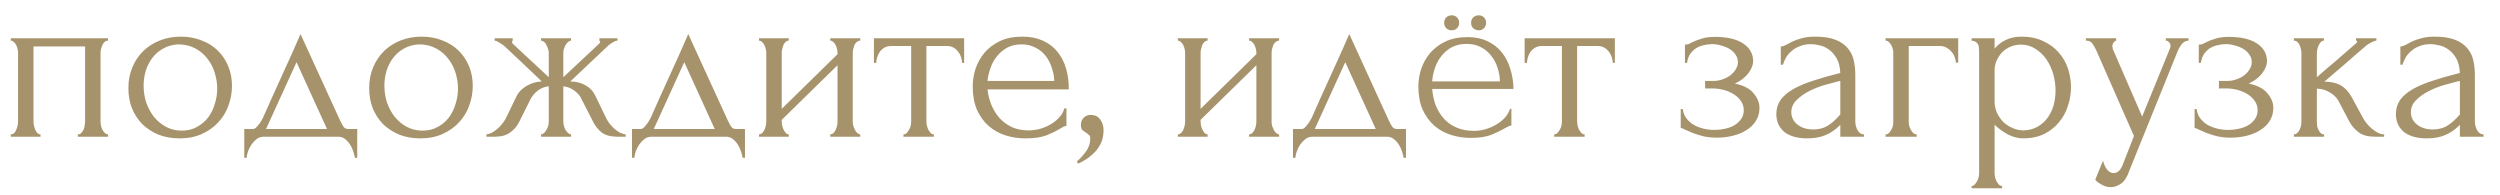 <?xml version="1.0" encoding="UTF-8"?> <svg xmlns="http://www.w3.org/2000/svg" width="128" height="10" viewBox="0 0 128 10" fill="none"><path d="M1.716 6.22C1.716 6.284 1.724 6.356 1.74 6.436C1.756 6.508 1.776 6.576 1.8 6.64C1.832 6.704 1.868 6.76 1.908 6.808C1.956 6.856 2.012 6.88 2.076 6.88V7H0.552V6.88C0.616 6.88 0.672 6.86 0.72 6.82C0.768 6.772 0.804 6.716 0.828 6.652C0.86 6.58 0.884 6.508 0.9 6.436C0.916 6.356 0.924 6.284 0.924 6.22V2.704C0.924 2.648 0.916 2.584 0.9 2.512C0.884 2.432 0.86 2.364 0.828 2.308C0.796 2.244 0.756 2.192 0.708 2.152C0.66 2.104 0.608 2.08 0.552 2.08V1.96H5.532V2.08C5.404 2.08 5.308 2.156 5.244 2.308C5.18 2.452 5.148 2.584 5.148 2.704V6.22C5.148 6.284 5.156 6.356 5.172 6.436C5.188 6.508 5.212 6.576 5.244 6.64C5.276 6.704 5.316 6.76 5.364 6.808C5.42 6.856 5.476 6.88 5.532 6.88V7H3.984V6.88C4.056 6.88 4.112 6.86 4.152 6.82C4.2 6.772 4.24 6.716 4.272 6.652C4.304 6.58 4.324 6.508 4.332 6.436C4.348 6.356 4.356 6.284 4.356 6.22V2.38H1.716V6.22ZM9.189 7.084C8.789 7.084 8.429 7.02 8.109 6.892C7.789 6.756 7.513 6.576 7.281 6.352C7.057 6.12 6.881 5.848 6.753 5.536C6.633 5.224 6.573 4.884 6.573 4.516C6.573 4.124 6.641 3.768 6.777 3.448C6.913 3.12 7.101 2.84 7.341 2.608C7.581 2.376 7.865 2.196 8.193 2.068C8.521 1.94 8.877 1.876 9.261 1.876C9.645 1.876 9.997 1.94 10.317 2.068C10.637 2.188 10.913 2.36 11.145 2.584C11.377 2.808 11.557 3.076 11.685 3.388C11.813 3.692 11.877 4.028 11.877 4.396C11.877 4.74 11.817 5.076 11.697 5.404C11.585 5.724 11.413 6.008 11.181 6.256C10.957 6.504 10.677 6.704 10.341 6.856C10.013 7.008 9.629 7.084 9.189 7.084ZM9.117 2.272C8.829 2.288 8.573 2.36 8.349 2.488C8.133 2.608 7.949 2.768 7.797 2.968C7.653 3.16 7.541 3.38 7.461 3.628C7.389 3.876 7.353 4.128 7.353 4.384C7.353 4.68 7.397 4.968 7.485 5.248C7.581 5.52 7.713 5.764 7.881 5.98C8.057 6.196 8.265 6.368 8.505 6.496C8.745 6.624 9.013 6.688 9.309 6.688C9.605 6.688 9.865 6.624 10.089 6.496C10.321 6.368 10.513 6.204 10.665 6.004C10.817 5.796 10.929 5.564 11.001 5.308C11.081 5.052 11.121 4.796 11.121 4.54C11.121 4.276 11.081 4.012 11.001 3.748C10.921 3.476 10.797 3.232 10.629 3.016C10.461 2.792 10.249 2.612 9.993 2.476C9.745 2.34 9.453 2.272 9.117 2.272ZM18.29 6.604V8.08H18.17C18.154 7.984 18.126 7.872 18.086 7.744C18.046 7.624 17.99 7.508 17.918 7.396C17.846 7.284 17.758 7.188 17.654 7.108C17.558 7.036 17.446 7 17.318 7H13.502C13.374 7 13.258 7.036 13.154 7.108C13.05 7.188 12.958 7.284 12.878 7.396C12.806 7.508 12.746 7.624 12.698 7.744C12.658 7.872 12.634 7.984 12.626 8.08H12.506V6.604H12.962C13.01 6.604 13.054 6.584 13.094 6.544C13.142 6.504 13.186 6.456 13.226 6.4C13.274 6.344 13.318 6.284 13.358 6.22C13.398 6.148 13.434 6.084 13.466 6.028C13.586 5.756 13.73 5.432 13.898 5.056C14.074 4.68 14.25 4.292 14.426 3.892C14.61 3.492 14.786 3.104 14.954 2.728C15.122 2.344 15.266 2.016 15.386 1.744L17.414 6.172C17.478 6.308 17.538 6.416 17.594 6.496C17.65 6.568 17.726 6.604 17.822 6.604H18.29ZM13.622 6.604H16.742L15.182 3.184L13.622 6.604ZM21.517 7.084C21.117 7.084 20.757 7.02 20.437 6.892C20.117 6.756 19.841 6.576 19.609 6.352C19.385 6.12 19.209 5.848 19.081 5.536C18.961 5.224 18.901 4.884 18.901 4.516C18.901 4.124 18.969 3.768 19.105 3.448C19.241 3.12 19.429 2.84 19.669 2.608C19.909 2.376 20.193 2.196 20.521 2.068C20.849 1.94 21.205 1.876 21.589 1.876C21.973 1.876 22.325 1.94 22.645 2.068C22.965 2.188 23.241 2.36 23.473 2.584C23.705 2.808 23.885 3.076 24.013 3.388C24.141 3.692 24.205 4.028 24.205 4.396C24.205 4.74 24.145 5.076 24.025 5.404C23.913 5.724 23.741 6.008 23.509 6.256C23.285 6.504 23.005 6.704 22.669 6.856C22.341 7.008 21.957 7.084 21.517 7.084ZM21.445 2.272C21.157 2.288 20.901 2.36 20.677 2.488C20.461 2.608 20.277 2.768 20.125 2.968C19.981 3.16 19.869 3.38 19.789 3.628C19.717 3.876 19.681 4.128 19.681 4.384C19.681 4.68 19.725 4.968 19.813 5.248C19.909 5.52 20.041 5.764 20.209 5.98C20.385 6.196 20.593 6.368 20.833 6.496C21.073 6.624 21.341 6.688 21.637 6.688C21.933 6.688 22.193 6.624 22.417 6.496C22.649 6.368 22.841 6.204 22.993 6.004C23.145 5.796 23.257 5.564 23.329 5.308C23.409 5.052 23.449 4.796 23.449 4.54C23.449 4.276 23.409 4.012 23.329 3.748C23.249 3.476 23.125 3.232 22.957 3.016C22.789 2.792 22.577 2.612 22.321 2.476C22.073 2.34 21.781 2.272 21.445 2.272ZM31.038 6.052C31.086 6.148 31.146 6.244 31.218 6.34C31.298 6.436 31.382 6.524 31.47 6.604C31.558 6.676 31.65 6.74 31.746 6.796C31.85 6.844 31.946 6.872 32.034 6.88V7H31.614C31.278 7 31.014 6.932 30.822 6.796C30.638 6.652 30.49 6.472 30.378 6.256L29.802 5.128C29.73 4.944 29.602 4.784 29.418 4.648C29.234 4.512 29.042 4.436 28.842 4.42V6.208C28.842 6.264 28.85 6.332 28.866 6.412C28.882 6.484 28.906 6.556 28.938 6.628C28.978 6.692 29.022 6.748 29.07 6.796C29.118 6.844 29.174 6.872 29.238 6.88V7H27.702V6.88C27.766 6.872 27.822 6.844 27.87 6.796C27.918 6.748 27.958 6.692 27.99 6.628C28.03 6.556 28.058 6.484 28.074 6.412C28.09 6.34 28.098 6.272 28.098 6.208V4.42C27.89 4.436 27.698 4.512 27.522 4.648C27.354 4.784 27.226 4.944 27.138 5.128L26.574 6.256C26.47 6.464 26.318 6.64 26.118 6.784C25.926 6.928 25.662 7 25.326 7H24.906V6.88C24.994 6.872 25.086 6.844 25.182 6.796C25.278 6.74 25.37 6.676 25.458 6.604C25.554 6.524 25.638 6.436 25.71 6.34C25.79 6.244 25.854 6.148 25.902 6.052L26.466 4.888C26.562 4.704 26.722 4.544 26.946 4.408C27.178 4.264 27.442 4.184 27.738 4.168C27.434 3.88 27.11 3.572 26.766 3.244C26.422 2.916 26.094 2.608 25.782 2.32C25.758 2.304 25.694 2.264 25.59 2.2C25.494 2.128 25.406 2.088 25.326 2.08V1.96H26.25V2.092C26.226 2.108 26.214 2.12 26.214 2.128C26.214 2.168 26.226 2.204 26.25 2.236L28.098 3.952V2.716C28.098 2.604 28.062 2.476 27.99 2.332C27.926 2.18 27.83 2.096 27.702 2.08V1.96H29.238V2.08C29.174 2.088 29.118 2.116 29.07 2.164C29.022 2.204 28.982 2.256 28.95 2.32C28.918 2.384 28.89 2.452 28.866 2.524C28.85 2.596 28.842 2.66 28.842 2.716V3.952L30.702 2.212C30.718 2.196 30.726 2.168 30.726 2.128C30.726 2.12 30.714 2.108 30.69 2.092V1.96H31.614V2.08C31.574 2.08 31.526 2.092 31.47 2.116C31.422 2.14 31.374 2.168 31.326 2.2C31.27 2.232 31.214 2.272 31.158 2.32L29.202 4.168C29.522 4.176 29.79 4.248 30.006 4.384C30.222 4.512 30.378 4.68 30.474 4.888L31.038 6.052ZM38.142 6.604V8.08H38.022C38.006 7.984 37.978 7.872 37.938 7.744C37.898 7.624 37.842 7.508 37.77 7.396C37.698 7.284 37.61 7.188 37.506 7.108C37.41 7.036 37.298 7 37.17 7H33.354C33.226 7 33.11 7.036 33.006 7.108C32.902 7.188 32.81 7.284 32.73 7.396C32.658 7.508 32.598 7.624 32.55 7.744C32.51 7.872 32.486 7.984 32.478 8.08H32.358V6.604H32.814C32.862 6.604 32.906 6.584 32.946 6.544C32.994 6.504 33.038 6.456 33.078 6.4C33.126 6.344 33.17 6.284 33.21 6.22C33.25 6.148 33.286 6.084 33.318 6.028C33.438 5.756 33.582 5.432 33.75 5.056C33.926 4.68 34.102 4.292 34.278 3.892C34.462 3.492 34.638 3.104 34.806 2.728C34.974 2.344 35.118 2.016 35.238 1.744L37.266 6.172C37.33 6.308 37.39 6.416 37.446 6.496C37.502 6.568 37.578 6.604 37.674 6.604H38.142ZM33.474 6.604H36.594L35.034 3.184L33.474 6.604ZM43.661 6.22C43.661 6.284 43.669 6.356 43.685 6.436C43.709 6.508 43.737 6.576 43.769 6.64C43.801 6.704 43.841 6.76 43.889 6.808C43.945 6.856 43.997 6.88 44.045 6.88V7H42.509V6.88C42.565 6.88 42.617 6.86 42.665 6.82C42.713 6.772 42.753 6.716 42.785 6.652C42.817 6.58 42.841 6.508 42.857 6.436C42.873 6.356 42.881 6.284 42.881 6.22V3.34L40.025 6.136V6.22C40.025 6.284 40.033 6.356 40.049 6.436C40.065 6.508 40.089 6.576 40.121 6.64C40.153 6.704 40.189 6.76 40.229 6.808C40.277 6.856 40.329 6.88 40.385 6.88V7H38.861V6.88C38.917 6.88 38.969 6.86 39.017 6.82C39.065 6.772 39.105 6.716 39.137 6.652C39.169 6.58 39.193 6.508 39.209 6.436C39.225 6.356 39.233 6.284 39.233 6.22V2.704C39.233 2.648 39.225 2.584 39.209 2.512C39.193 2.44 39.169 2.372 39.137 2.308C39.105 2.244 39.065 2.192 39.017 2.152C38.969 2.104 38.917 2.08 38.861 2.08V1.96H40.385V2.08C40.321 2.08 40.265 2.104 40.217 2.152C40.177 2.192 40.141 2.244 40.109 2.308C40.085 2.372 40.065 2.44 40.049 2.512C40.033 2.584 40.025 2.648 40.025 2.704V5.572L42.881 2.776V2.704C42.881 2.648 42.873 2.584 42.857 2.512C42.841 2.44 42.817 2.372 42.785 2.308C42.753 2.244 42.713 2.192 42.665 2.152C42.617 2.104 42.565 2.08 42.509 2.08V1.96H44.045V2.08C43.981 2.08 43.921 2.104 43.865 2.152C43.817 2.192 43.777 2.244 43.745 2.308C43.721 2.372 43.701 2.44 43.685 2.512C43.669 2.584 43.661 2.648 43.661 2.704V6.22ZM49.256 3.22C49.256 3.132 49.24 3.036 49.208 2.932C49.176 2.828 49.128 2.736 49.064 2.656C49 2.568 48.92 2.496 48.824 2.44C48.728 2.384 48.616 2.356 48.488 2.356H47.432V6.22C47.432 6.284 47.44 6.352 47.456 6.424C47.472 6.496 47.496 6.568 47.528 6.64C47.568 6.704 47.608 6.76 47.648 6.808C47.696 6.856 47.752 6.88 47.816 6.88V7H46.256V6.88C46.32 6.88 46.376 6.856 46.424 6.808C46.472 6.76 46.512 6.704 46.544 6.64C46.584 6.576 46.612 6.508 46.628 6.436C46.644 6.356 46.652 6.284 46.652 6.22V2.356H45.62C45.492 2.356 45.38 2.384 45.284 2.44C45.188 2.496 45.108 2.568 45.044 2.656C44.988 2.736 44.944 2.828 44.912 2.932C44.88 3.036 44.864 3.132 44.864 3.22H44.744V1.96H49.364V3.22H49.256ZM50.559 4.576C50.591 4.856 50.659 5.124 50.763 5.38C50.867 5.628 51.003 5.848 51.171 6.04C51.347 6.232 51.559 6.388 51.807 6.508C52.055 6.62 52.343 6.676 52.671 6.676C52.847 6.676 53.031 6.652 53.223 6.604C53.423 6.548 53.607 6.472 53.775 6.376C53.943 6.28 54.091 6.164 54.219 6.028C54.355 5.884 54.447 5.724 54.495 5.548H54.603V6.448C54.555 6.448 54.499 6.464 54.435 6.496C54.379 6.528 54.311 6.568 54.231 6.616C54.071 6.712 53.855 6.816 53.583 6.928C53.311 7.032 52.951 7.084 52.503 7.084C52.143 7.084 51.799 7.032 51.471 6.928C51.151 6.824 50.867 6.664 50.619 6.448C50.371 6.232 50.171 5.956 50.019 5.62C49.875 5.284 49.803 4.884 49.803 4.42C49.803 4.124 49.851 3.824 49.947 3.52C50.051 3.216 50.203 2.944 50.403 2.704C50.611 2.456 50.875 2.256 51.195 2.104C51.515 1.952 51.899 1.876 52.347 1.876C52.747 1.876 53.095 1.944 53.391 2.08C53.695 2.216 53.943 2.404 54.135 2.644C54.335 2.884 54.483 3.168 54.579 3.496C54.675 3.824 54.723 4.184 54.723 4.576H50.559ZM52.299 2.272C52.019 2.272 51.775 2.328 51.567 2.44C51.367 2.552 51.195 2.696 51.051 2.872C50.907 3.048 50.795 3.248 50.715 3.472C50.635 3.696 50.583 3.92 50.559 4.144H53.979C53.971 3.912 53.927 3.684 53.847 3.46C53.775 3.236 53.671 3.036 53.535 2.86C53.399 2.684 53.227 2.544 53.019 2.44C52.811 2.328 52.571 2.272 52.299 2.272ZM55.832 5.884C56.064 5.884 56.232 5.964 56.336 6.124C56.448 6.284 56.504 6.468 56.504 6.676C56.504 6.796 56.488 6.928 56.456 7.072C56.424 7.224 56.36 7.372 56.264 7.516C56.176 7.668 56.044 7.816 55.868 7.96C55.7 8.112 55.476 8.252 55.196 8.38L55.136 8.272C55.296 8.128 55.42 7.996 55.508 7.876C55.604 7.764 55.672 7.66 55.712 7.564C55.76 7.476 55.788 7.392 55.796 7.312C55.812 7.232 55.82 7.148 55.82 7.06C55.82 6.996 55.8 6.948 55.76 6.916C55.72 6.876 55.676 6.84 55.628 6.808C55.564 6.768 55.5 6.724 55.436 6.676C55.372 6.62 55.34 6.528 55.34 6.4C55.34 6.248 55.388 6.124 55.484 6.028C55.58 5.932 55.696 5.884 55.832 5.884ZM65.106 6.22C65.106 6.284 65.114 6.356 65.13 6.436C65.154 6.508 65.182 6.576 65.214 6.64C65.246 6.704 65.286 6.76 65.334 6.808C65.39 6.856 65.442 6.88 65.49 6.88V7H63.954V6.88C64.01 6.88 64.062 6.86 64.11 6.82C64.158 6.772 64.198 6.716 64.23 6.652C64.262 6.58 64.286 6.508 64.302 6.436C64.318 6.356 64.326 6.284 64.326 6.22V3.34L61.47 6.136V6.22C61.47 6.284 61.478 6.356 61.494 6.436C61.51 6.508 61.534 6.576 61.566 6.64C61.598 6.704 61.634 6.76 61.674 6.808C61.722 6.856 61.774 6.88 61.83 6.88V7H60.306V6.88C60.362 6.88 60.414 6.86 60.462 6.82C60.51 6.772 60.55 6.716 60.582 6.652C60.614 6.58 60.638 6.508 60.654 6.436C60.67 6.356 60.678 6.284 60.678 6.22V2.704C60.678 2.648 60.67 2.584 60.654 2.512C60.638 2.44 60.614 2.372 60.582 2.308C60.55 2.244 60.51 2.192 60.462 2.152C60.414 2.104 60.362 2.08 60.306 2.08V1.96H61.83V2.08C61.766 2.08 61.71 2.104 61.662 2.152C61.622 2.192 61.586 2.244 61.554 2.308C61.53 2.372 61.51 2.44 61.494 2.512C61.478 2.584 61.47 2.648 61.47 2.704V5.572L64.326 2.776V2.704C64.326 2.648 64.318 2.584 64.302 2.512C64.286 2.44 64.262 2.372 64.23 2.308C64.198 2.244 64.158 2.192 64.11 2.152C64.062 2.104 64.01 2.08 63.954 2.08V1.96H65.49V2.08C65.426 2.08 65.366 2.104 65.31 2.152C65.262 2.192 65.222 2.244 65.19 2.308C65.166 2.372 65.146 2.44 65.13 2.512C65.114 2.584 65.106 2.648 65.106 2.704V6.22ZM71.986 6.604V8.08H71.865C71.85 7.984 71.822 7.872 71.781 7.744C71.742 7.624 71.686 7.508 71.614 7.396C71.541 7.284 71.454 7.188 71.35 7.108C71.254 7.036 71.141 7 71.013 7H67.198C67.07 7 66.954 7.036 66.85 7.108C66.746 7.188 66.653 7.284 66.573 7.396C66.501 7.508 66.442 7.624 66.394 7.744C66.353 7.872 66.329 7.984 66.322 8.08H66.201V6.604H66.657C66.706 6.604 66.749 6.584 66.79 6.544C66.838 6.504 66.882 6.456 66.921 6.4C66.969 6.344 67.013 6.284 67.053 6.22C67.094 6.148 67.129 6.084 67.162 6.028C67.281 5.756 67.425 5.432 67.594 5.056C67.769 4.68 67.945 4.292 68.121 3.892C68.305 3.492 68.481 3.104 68.65 2.728C68.817 2.344 68.962 2.016 69.082 1.744L71.109 6.172C71.174 6.308 71.234 6.416 71.29 6.496C71.346 6.568 71.421 6.604 71.517 6.604H71.986ZM67.317 6.604H70.438L68.877 3.184L67.317 6.604ZM73.328 4.552C73.352 4.848 73.412 5.128 73.508 5.392C73.612 5.648 73.752 5.876 73.928 6.076C74.104 6.268 74.32 6.42 74.576 6.532C74.832 6.644 75.128 6.7 75.464 6.7C75.64 6.7 75.824 6.676 76.016 6.628C76.216 6.572 76.4 6.496 76.568 6.4C76.744 6.304 76.896 6.188 77.024 6.052C77.16 5.908 77.256 5.748 77.312 5.572H77.384V6.424C77.328 6.432 77.268 6.452 77.204 6.484C77.14 6.516 77.072 6.552 77 6.592C76.84 6.688 76.624 6.792 76.352 6.904C76.088 7.008 75.736 7.06 75.296 7.06C74.944 7.06 74.604 7.008 74.276 6.904C73.956 6.8 73.672 6.64 73.424 6.424C73.184 6.208 72.988 5.936 72.836 5.608C72.692 5.272 72.62 4.876 72.62 4.42C72.62 4.124 72.668 3.828 72.764 3.532C72.868 3.228 73.02 2.956 73.22 2.716C73.428 2.476 73.688 2.28 74 2.128C74.32 1.976 74.7 1.9 75.14 1.9C75.524 1.9 75.86 1.968 76.148 2.104C76.444 2.24 76.688 2.428 76.88 2.668C77.08 2.908 77.228 3.192 77.324 3.52C77.428 3.84 77.484 4.184 77.492 4.552H73.328ZM75.092 2.248C74.804 2.248 74.552 2.304 74.336 2.416C74.128 2.528 73.952 2.676 73.808 2.86C73.664 3.036 73.552 3.24 73.472 3.472C73.392 3.704 73.344 3.936 73.328 4.168H76.796C76.788 3.928 76.748 3.696 76.676 3.472C76.604 3.24 76.496 3.036 76.352 2.86C76.216 2.676 76.04 2.528 75.824 2.416C75.616 2.304 75.372 2.248 75.092 2.248ZM76.088 1.168C76.088 1.28 76.052 1.372 75.98 1.444C75.908 1.516 75.82 1.552 75.716 1.552C75.604 1.552 75.508 1.516 75.428 1.444C75.356 1.372 75.32 1.28 75.32 1.168C75.32 1.056 75.356 0.964 75.428 0.892C75.508 0.82 75.604 0.784 75.716 0.784C75.82 0.784 75.908 0.82 75.98 0.892C76.052 0.964 76.088 1.056 76.088 1.168ZM74.708 1.168C74.708 1.28 74.672 1.372 74.6 1.444C74.528 1.516 74.436 1.552 74.324 1.552C74.212 1.552 74.12 1.516 74.048 1.444C73.976 1.372 73.94 1.28 73.94 1.168C73.94 1.056 73.976 0.964 74.048 0.892C74.12 0.82 74.212 0.784 74.324 0.784C74.436 0.784 74.528 0.82 74.6 0.892C74.672 0.964 74.708 1.056 74.708 1.168ZM82.573 3.22C82.573 3.132 82.557 3.036 82.525 2.932C82.493 2.828 82.445 2.736 82.381 2.656C82.317 2.568 82.237 2.496 82.141 2.44C82.045 2.384 81.933 2.356 81.805 2.356H80.749V6.22C80.749 6.284 80.757 6.352 80.773 6.424C80.789 6.496 80.813 6.568 80.845 6.64C80.885 6.704 80.925 6.76 80.965 6.808C81.013 6.856 81.069 6.88 81.133 6.88V7H79.573V6.88C79.637 6.88 79.693 6.856 79.741 6.808C79.789 6.76 79.829 6.704 79.861 6.64C79.901 6.576 79.929 6.508 79.945 6.436C79.961 6.356 79.969 6.284 79.969 6.22V2.356H78.937C78.809 2.356 78.697 2.384 78.601 2.44C78.505 2.496 78.425 2.568 78.361 2.656C78.305 2.736 78.261 2.828 78.229 2.932C78.197 3.036 78.181 3.132 78.181 3.22H78.061V1.96H82.681V3.22H82.573ZM89.761 3.136C89.761 3.328 89.677 3.536 89.509 3.76C89.341 3.976 89.113 4.148 88.825 4.276C89.273 4.372 89.593 4.54 89.785 4.78C89.985 5.012 90.085 5.26 90.085 5.524C90.085 5.772 90.025 5.992 89.905 6.184C89.785 6.376 89.621 6.536 89.413 6.664C89.213 6.792 88.981 6.888 88.717 6.952C88.461 7.016 88.193 7.048 87.913 7.048C87.649 7.048 87.413 7.024 87.205 6.976C86.997 6.92 86.817 6.864 86.665 6.808C86.513 6.744 86.385 6.688 86.281 6.64C86.185 6.584 86.109 6.556 86.053 6.556V5.584H86.161C86.177 5.752 86.233 5.904 86.329 6.04C86.425 6.168 86.545 6.28 86.689 6.376C86.841 6.464 87.009 6.532 87.193 6.58C87.385 6.628 87.581 6.652 87.781 6.652C87.965 6.652 88.145 6.632 88.321 6.592C88.505 6.552 88.665 6.492 88.801 6.412C88.945 6.324 89.061 6.216 89.149 6.088C89.237 5.96 89.281 5.812 89.281 5.644C89.281 5.468 89.233 5.312 89.137 5.176C89.041 5.032 88.913 4.912 88.753 4.816C88.601 4.72 88.429 4.648 88.237 4.6C88.053 4.552 87.869 4.528 87.685 4.528H87.301V4.144H87.721C87.889 4.144 88.049 4.116 88.201 4.06C88.361 4.004 88.497 3.932 88.609 3.844C88.721 3.756 88.809 3.656 88.873 3.544C88.945 3.424 88.981 3.304 88.981 3.184C88.981 3.04 88.941 2.912 88.861 2.8C88.789 2.688 88.689 2.592 88.561 2.512C88.433 2.432 88.289 2.372 88.129 2.332C87.977 2.284 87.817 2.26 87.649 2.26C87.497 2.26 87.349 2.28 87.205 2.32C87.061 2.352 86.929 2.408 86.809 2.488C86.697 2.568 86.601 2.668 86.521 2.788C86.449 2.908 86.401 3.052 86.377 3.22H86.269V2.284C86.333 2.284 86.393 2.276 86.449 2.26C86.505 2.236 86.569 2.204 86.641 2.164C86.769 2.1 86.925 2.04 87.109 1.984C87.293 1.92 87.525 1.888 87.805 1.888C88.429 1.888 88.909 2 89.245 2.224C89.589 2.448 89.761 2.752 89.761 3.136ZM94.224 7V6.388L94.164 6.448C93.964 6.648 93.732 6.804 93.468 6.916C93.212 7.028 92.9 7.084 92.532 7.084C92.252 7.084 92.012 7.052 91.812 6.988C91.612 6.924 91.448 6.836 91.32 6.724C91.192 6.604 91.096 6.468 91.032 6.316C90.976 6.164 90.948 6.004 90.948 5.836C90.948 5.564 91.02 5.324 91.164 5.116C91.316 4.908 91.532 4.724 91.812 4.564C92.092 4.404 92.432 4.26 92.832 4.132C93.24 3.996 93.704 3.864 94.224 3.736C94.208 3.424 94.144 3.172 94.032 2.98C93.92 2.788 93.788 2.64 93.636 2.536C93.484 2.424 93.324 2.352 93.156 2.32C92.988 2.28 92.844 2.26 92.724 2.26C92.516 2.26 92.332 2.292 92.172 2.356C92.012 2.412 91.872 2.492 91.752 2.596C91.632 2.692 91.532 2.804 91.452 2.932C91.38 3.06 91.324 3.188 91.284 3.316H91.176V2.38C91.248 2.38 91.332 2.356 91.428 2.308C91.524 2.252 91.636 2.192 91.764 2.128C91.9 2.064 92.06 2.008 92.244 1.96C92.436 1.904 92.664 1.876 92.928 1.876C93.368 1.876 93.724 1.932 93.996 2.044C94.268 2.156 94.476 2.304 94.62 2.488C94.772 2.672 94.872 2.884 94.92 3.124C94.968 3.356 94.992 3.596 94.992 3.844V6.22C94.992 6.38 95.032 6.532 95.112 6.676C95.192 6.812 95.3 6.88 95.436 6.88V7H94.224ZM94.224 5.86V4.144L94.104 4.168C93.912 4.216 93.676 4.28 93.396 4.36C93.124 4.44 92.864 4.544 92.616 4.672C92.368 4.8 92.156 4.952 91.98 5.128C91.804 5.304 91.716 5.508 91.716 5.74C91.716 5.996 91.82 6.208 92.028 6.376C92.236 6.544 92.508 6.628 92.844 6.628C93.108 6.628 93.34 6.572 93.54 6.46C93.74 6.34 93.924 6.188 94.092 6.004L94.224 5.86ZM100.26 1.96V3.208H100.14C100.14 3.12 100.12 3.028 100.08 2.932C100.048 2.828 99.996 2.736 99.924 2.656C99.852 2.568 99.764 2.496 99.66 2.44C99.564 2.384 99.452 2.356 99.324 2.356H97.728V6.244C97.728 6.308 97.736 6.376 97.752 6.448C97.776 6.52 97.804 6.588 97.836 6.652C97.876 6.716 97.92 6.772 97.968 6.82C98.016 6.86 98.072 6.88 98.136 6.88V7H96.54V6.88C96.604 6.88 96.66 6.86 96.708 6.82C96.756 6.772 96.796 6.716 96.828 6.652C96.868 6.588 96.896 6.52 96.912 6.448C96.928 6.376 96.936 6.308 96.936 6.244V2.704C96.936 2.648 96.928 2.584 96.912 2.512C96.896 2.44 96.868 2.372 96.828 2.308C96.796 2.244 96.756 2.192 96.708 2.152C96.66 2.104 96.604 2.08 96.54 2.08V1.96H100.26ZM103.491 1.876C103.923 1.876 104.295 1.952 104.607 2.104C104.927 2.248 105.191 2.44 105.399 2.68C105.615 2.92 105.775 3.196 105.879 3.508C105.983 3.82 106.035 4.14 106.035 4.468C106.035 4.788 105.983 5.104 105.879 5.416C105.783 5.728 105.631 6.008 105.423 6.256C105.223 6.504 104.971 6.704 104.667 6.856C104.363 7.008 104.003 7.084 103.587 7.084C103.339 7.084 103.083 7.02 102.819 6.892C102.563 6.756 102.331 6.588 102.123 6.388V8.86C102.123 8.924 102.131 8.992 102.147 9.064C102.163 9.144 102.187 9.216 102.219 9.28C102.259 9.344 102.299 9.4 102.339 9.448C102.387 9.496 102.443 9.52 102.507 9.52V9.64H100.947V9.52C101.003 9.52 101.055 9.496 101.103 9.448C101.151 9.4 101.191 9.344 101.223 9.28C101.263 9.216 101.291 9.144 101.307 9.064C101.323 8.992 101.331 8.924 101.331 8.86V2.668C101.331 2.596 101.327 2.528 101.319 2.464C101.319 2.392 101.307 2.332 101.283 2.284C101.259 2.228 101.219 2.184 101.163 2.152C101.115 2.112 101.043 2.088 100.947 2.08V1.96H102.123V2.488C102.283 2.296 102.475 2.148 102.699 2.044C102.931 1.932 103.195 1.876 103.491 1.876ZM103.599 6.676C103.879 6.668 104.123 6.604 104.331 6.484C104.539 6.364 104.711 6.208 104.847 6.016C104.983 5.824 105.083 5.612 105.147 5.38C105.211 5.14 105.243 4.892 105.243 4.636C105.243 4.348 105.203 4.064 105.123 3.784C105.043 3.504 104.927 3.256 104.775 3.04C104.623 2.816 104.435 2.636 104.211 2.5C103.995 2.356 103.747 2.284 103.467 2.284C103.299 2.284 103.131 2.316 102.963 2.38C102.803 2.444 102.659 2.536 102.531 2.656C102.411 2.776 102.311 2.92 102.231 3.088C102.159 3.248 102.123 3.428 102.123 3.628V5.2C102.123 5.416 102.167 5.616 102.255 5.8C102.343 5.976 102.455 6.132 102.591 6.268C102.735 6.396 102.895 6.496 103.071 6.568C103.247 6.64 103.423 6.676 103.599 6.676ZM109.03 8.716C108.918 9.052 108.774 9.28 108.598 9.4C108.43 9.52 108.254 9.58 108.07 9.58C107.95 9.58 107.842 9.56 107.746 9.52C107.65 9.48 107.566 9.436 107.494 9.388C107.422 9.34 107.366 9.296 107.326 9.256C107.294 9.216 107.278 9.196 107.278 9.196L107.674 8.224C107.706 8.352 107.746 8.46 107.794 8.548C107.834 8.628 107.89 8.7 107.962 8.764C108.034 8.828 108.122 8.86 108.226 8.86C108.418 8.86 108.57 8.72 108.682 8.44L109.258 6.964L107.338 2.596C107.274 2.46 107.206 2.34 107.134 2.236C107.07 2.132 106.958 2.08 106.798 2.08V1.96H108.346V2.08C108.314 2.08 108.274 2.108 108.226 2.164C108.178 2.22 108.154 2.292 108.154 2.38C108.154 2.444 108.17 2.508 108.202 2.572L109.678 5.968L111.094 2.5C111.118 2.444 111.13 2.392 111.13 2.344C111.13 2.264 111.102 2.2 111.046 2.152C110.998 2.104 110.946 2.08 110.89 2.08V1.96H112.054V2.08C111.926 2.08 111.814 2.136 111.718 2.248C111.63 2.352 111.558 2.472 111.502 2.608L109.03 8.716ZM116.07 3.136C116.07 3.328 115.986 3.536 115.818 3.76C115.65 3.976 115.422 4.148 115.134 4.276C115.582 4.372 115.902 4.54 116.094 4.78C116.294 5.012 116.394 5.26 116.394 5.524C116.394 5.772 116.334 5.992 116.214 6.184C116.094 6.376 115.93 6.536 115.722 6.664C115.522 6.792 115.29 6.888 115.026 6.952C114.77 7.016 114.502 7.048 114.222 7.048C113.958 7.048 113.722 7.024 113.514 6.976C113.306 6.92 113.126 6.864 112.974 6.808C112.822 6.744 112.694 6.688 112.59 6.64C112.494 6.584 112.418 6.556 112.362 6.556V5.584H112.47C112.486 5.752 112.542 5.904 112.638 6.04C112.734 6.168 112.854 6.28 112.998 6.376C113.15 6.464 113.318 6.532 113.502 6.58C113.694 6.628 113.89 6.652 114.09 6.652C114.274 6.652 114.454 6.632 114.63 6.592C114.814 6.552 114.974 6.492 115.11 6.412C115.254 6.324 115.37 6.216 115.458 6.088C115.546 5.96 115.59 5.812 115.59 5.644C115.59 5.468 115.542 5.312 115.446 5.176C115.35 5.032 115.222 4.912 115.062 4.816C114.91 4.72 114.738 4.648 114.546 4.6C114.362 4.552 114.178 4.528 113.994 4.528H113.61V4.144H114.03C114.198 4.144 114.358 4.116 114.51 4.06C114.67 4.004 114.806 3.932 114.918 3.844C115.03 3.756 115.118 3.656 115.182 3.544C115.254 3.424 115.29 3.304 115.29 3.184C115.29 3.04 115.25 2.912 115.17 2.8C115.098 2.688 114.998 2.592 114.87 2.512C114.742 2.432 114.598 2.372 114.438 2.332C114.286 2.284 114.126 2.26 113.958 2.26C113.806 2.26 113.658 2.28 113.514 2.32C113.37 2.352 113.238 2.408 113.118 2.488C113.006 2.568 112.91 2.668 112.83 2.788C112.758 2.908 112.71 3.052 112.686 3.22H112.578V2.284C112.642 2.284 112.702 2.276 112.758 2.26C112.814 2.236 112.878 2.204 112.95 2.164C113.078 2.1 113.234 2.04 113.418 1.984C113.602 1.92 113.834 1.888 114.114 1.888C114.738 1.888 115.218 2 115.554 2.224C115.898 2.448 116.07 2.752 116.07 3.136ZM121 6.064C121.048 6.152 121.112 6.244 121.192 6.34C121.272 6.436 121.36 6.524 121.456 6.604C121.56 6.684 121.664 6.752 121.768 6.808C121.872 6.856 121.972 6.88 122.068 6.88V7H121.612C121.244 7 120.96 6.924 120.76 6.772C120.56 6.62 120.404 6.44 120.292 6.232L119.728 5.164C119.64 4.996 119.492 4.852 119.284 4.732C119.076 4.604 118.856 4.54 118.624 4.54V6.244C118.624 6.308 118.628 6.376 118.636 6.448C118.652 6.52 118.676 6.588 118.708 6.652C118.74 6.716 118.78 6.772 118.828 6.82C118.876 6.86 118.932 6.88 118.996 6.88V7H117.448V6.88C117.504 6.88 117.556 6.86 117.604 6.82C117.66 6.772 117.704 6.716 117.736 6.652C117.768 6.588 117.792 6.52 117.808 6.448C117.824 6.376 117.832 6.308 117.832 6.244V2.716C117.832 2.66 117.824 2.596 117.808 2.524C117.792 2.444 117.768 2.372 117.736 2.308C117.712 2.244 117.676 2.192 117.628 2.152C117.58 2.104 117.52 2.08 117.448 2.08V1.96H118.984V2.08C118.928 2.08 118.876 2.104 118.828 2.152C118.788 2.192 118.752 2.244 118.72 2.308C118.688 2.372 118.664 2.444 118.648 2.524C118.632 2.596 118.624 2.66 118.624 2.716V3.952C118.968 3.648 119.308 3.356 119.644 3.076C119.98 2.788 120.32 2.492 120.664 2.188C120.664 2.18 120.668 2.172 120.676 2.164C120.684 2.156 120.688 2.148 120.688 2.14C120.688 2.1 120.668 2.08 120.628 2.08V1.96H121.672V2.08C121.632 2.08 121.584 2.092 121.528 2.116C121.472 2.14 121.416 2.168 121.36 2.2C121.296 2.232 121.232 2.272 121.168 2.32C120.808 2.624 120.448 2.936 120.088 3.256C119.728 3.568 119.368 3.876 119.008 4.18C119.352 4.18 119.632 4.244 119.848 4.372C120.072 4.5 120.26 4.704 120.412 4.984L121 6.064ZM125.946 7V6.388L125.886 6.448C125.686 6.648 125.454 6.804 125.19 6.916C124.934 7.028 124.622 7.084 124.254 7.084C123.974 7.084 123.734 7.052 123.534 6.988C123.334 6.924 123.17 6.836 123.042 6.724C122.914 6.604 122.818 6.468 122.754 6.316C122.698 6.164 122.67 6.004 122.67 5.836C122.67 5.564 122.742 5.324 122.886 5.116C123.038 4.908 123.254 4.724 123.534 4.564C123.814 4.404 124.154 4.26 124.554 4.132C124.962 3.996 125.426 3.864 125.946 3.736C125.93 3.424 125.866 3.172 125.754 2.98C125.642 2.788 125.51 2.64 125.358 2.536C125.206 2.424 125.046 2.352 124.878 2.32C124.71 2.28 124.566 2.26 124.446 2.26C124.238 2.26 124.054 2.292 123.894 2.356C123.734 2.412 123.594 2.492 123.474 2.596C123.354 2.692 123.254 2.804 123.174 2.932C123.102 3.06 123.046 3.188 123.006 3.316H122.898V2.38C122.97 2.38 123.054 2.356 123.15 2.308C123.246 2.252 123.358 2.192 123.486 2.128C123.622 2.064 123.782 2.008 123.966 1.96C124.158 1.904 124.386 1.876 124.65 1.876C125.09 1.876 125.446 1.932 125.718 2.044C125.99 2.156 126.198 2.304 126.342 2.488C126.494 2.672 126.594 2.884 126.642 3.124C126.69 3.356 126.714 3.596 126.714 3.844V6.22C126.714 6.38 126.754 6.532 126.834 6.676C126.914 6.812 127.022 6.88 127.158 6.88V7H125.946ZM125.946 5.86V4.144L125.826 4.168C125.634 4.216 125.398 4.28 125.118 4.36C124.846 4.44 124.586 4.544 124.338 4.672C124.09 4.8 123.878 4.952 123.702 5.128C123.526 5.304 123.438 5.508 123.438 5.74C123.438 5.996 123.542 6.208 123.75 6.376C123.958 6.544 124.23 6.628 124.566 6.628C124.83 6.628 125.062 6.572 125.262 6.46C125.462 6.34 125.646 6.188 125.814 6.004L125.946 5.86Z" fill="#A7936B"></path></svg> 